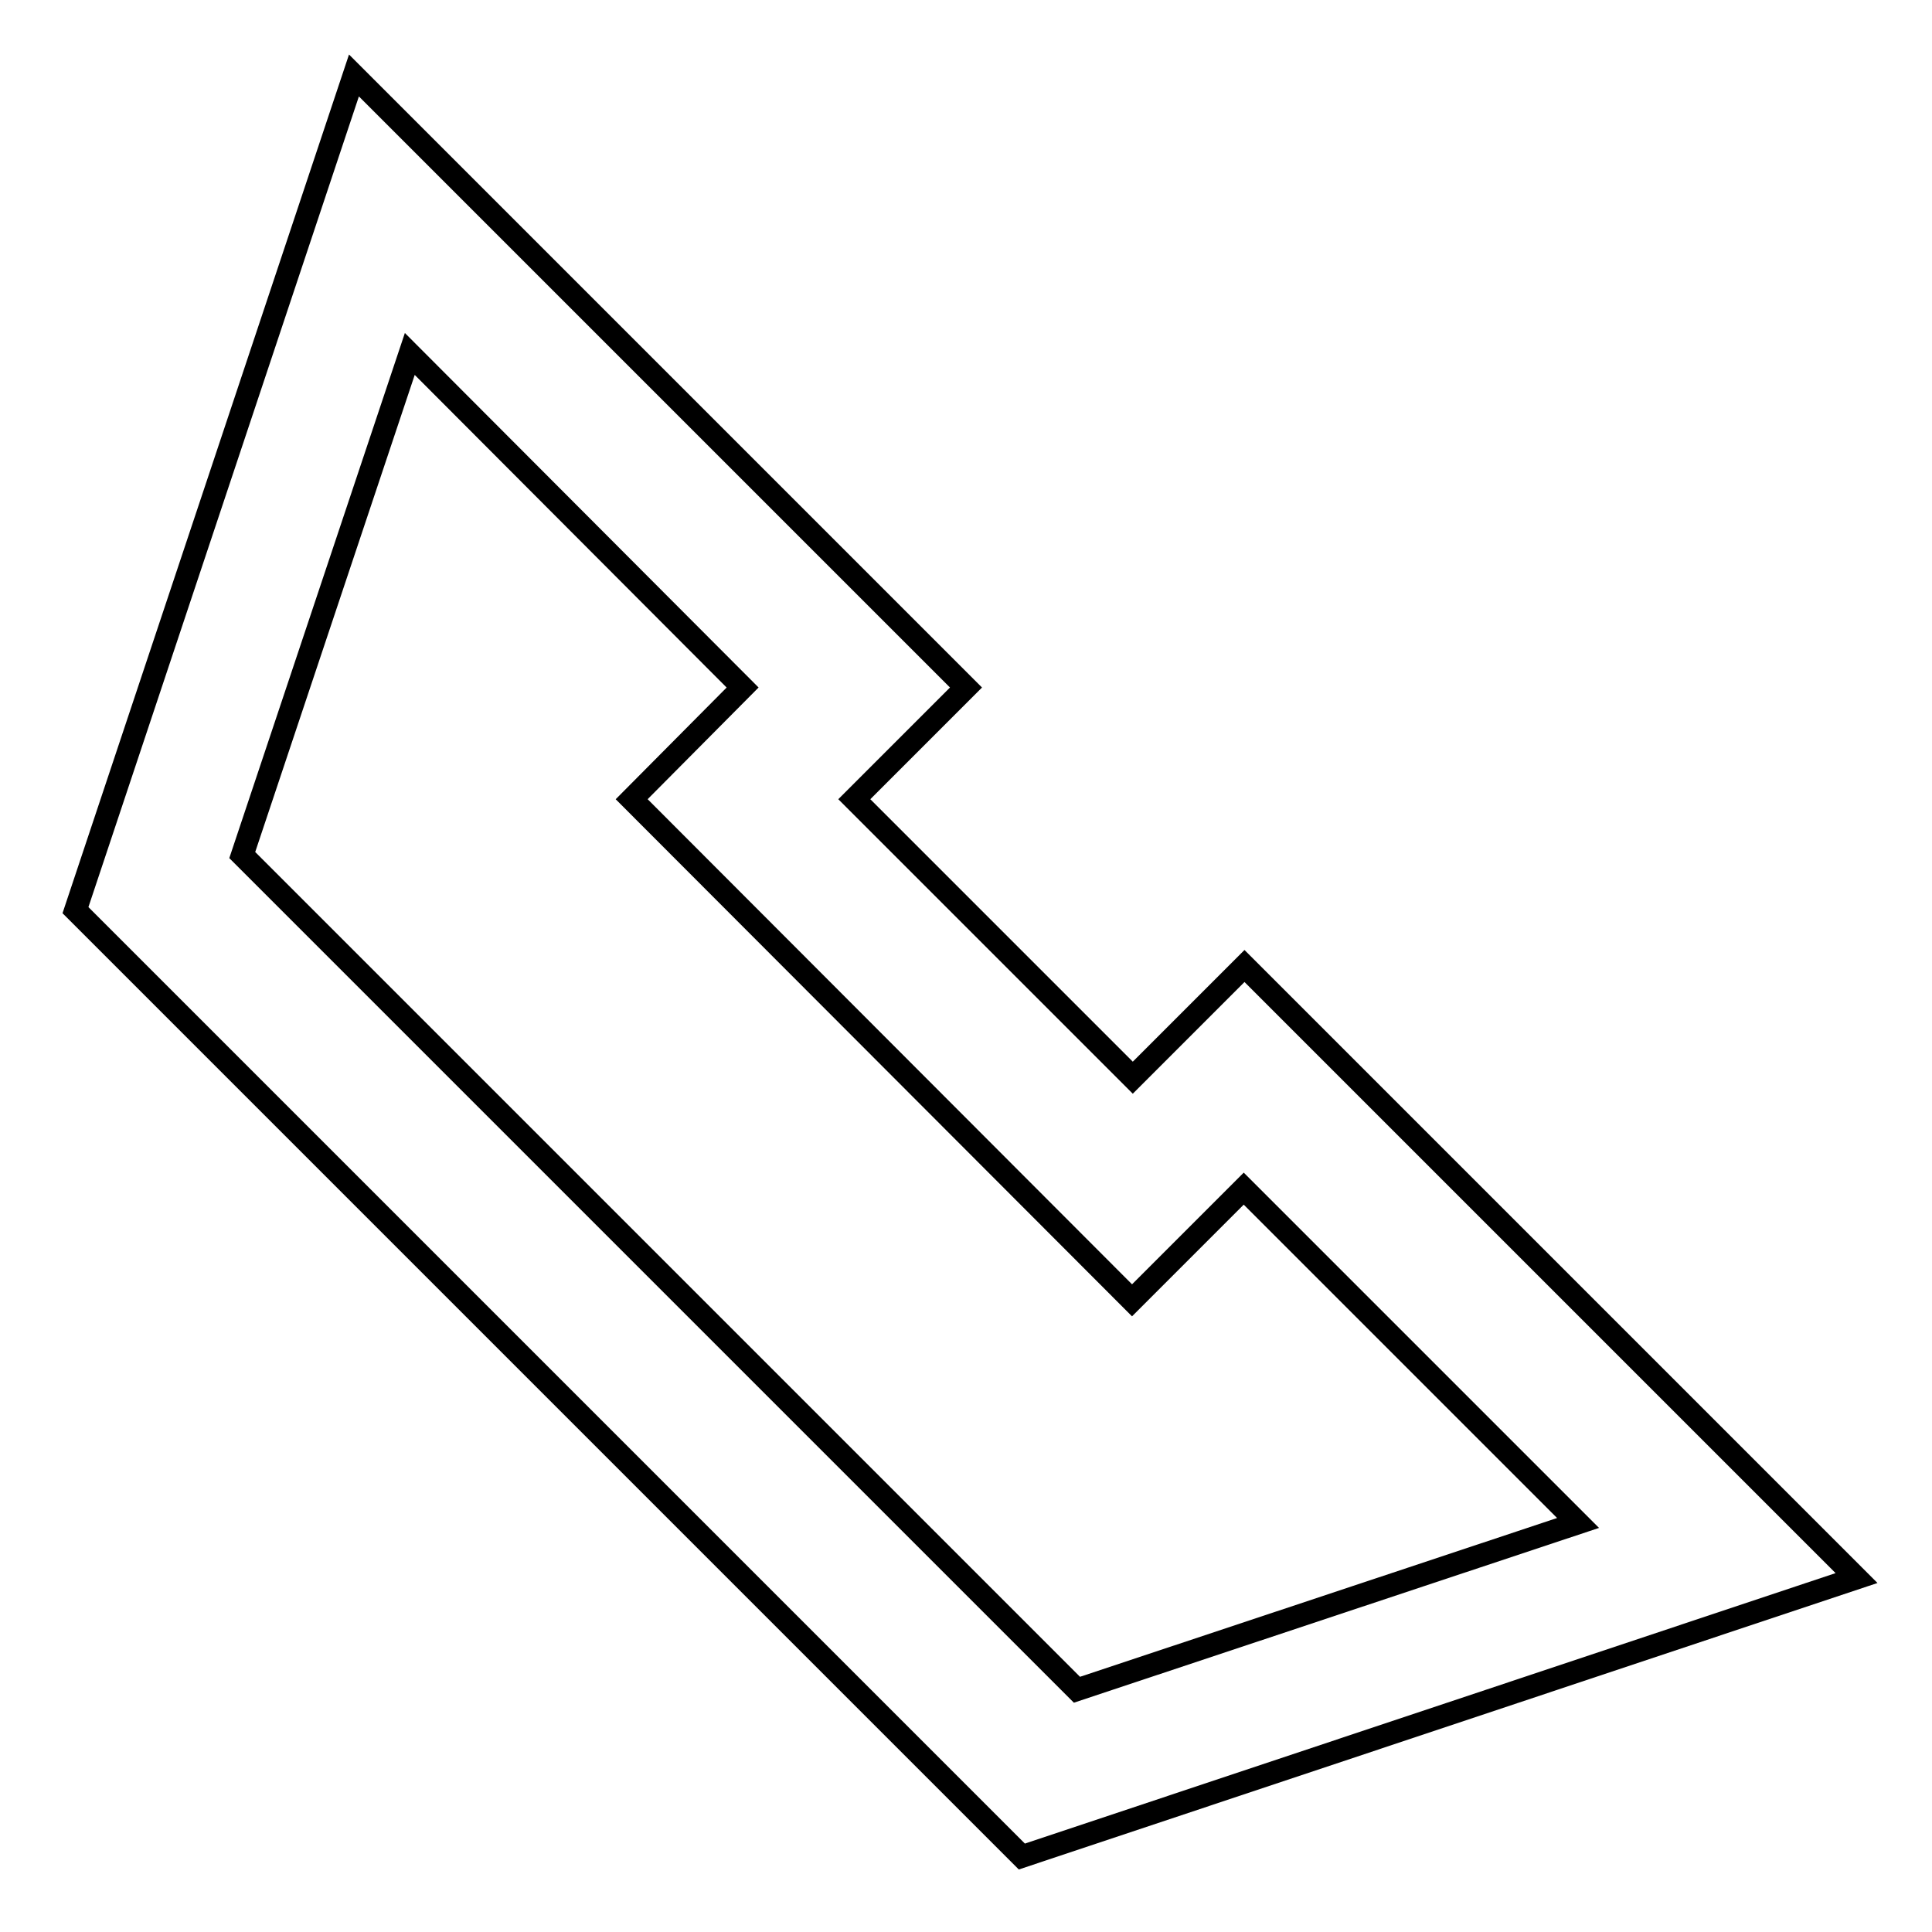 <?xml version="1.0" encoding="utf-8"?>
<!-- Svg Vector Icons : http://www.onlinewebfonts.com/icon -->
<!DOCTYPE svg PUBLIC "-//W3C//DTD SVG 1.1//EN" "http://www.w3.org/Graphics/SVG/1.1/DTD/svg11.dtd">
<svg version="1.1" xmlns="http://www.w3.org/2000/svg" xmlns:xlink="http://www.w3.org/1999/xlink" x="0px" y="0px" viewBox="0 0 256 256" enable-background="new 0 0 256 256" xml:space="preserve">
<g><g><path stroke-width="3" fill-opacity="0" stroke="#000000"  d="M135.4,246L10,120.6L46.9,10L128,91.1l-14.8,14.8l36.9,36.9l14.8-14.8l81.1,81.1L135.4,246z M32.1,113.3l110.6,110.6l66.4-22.1l-44.3-44.3l-14.8,14.8l-66.3-66.4l14.7-14.8L54.3,46.9L32.1,113.3z"/></g></g>
</svg>